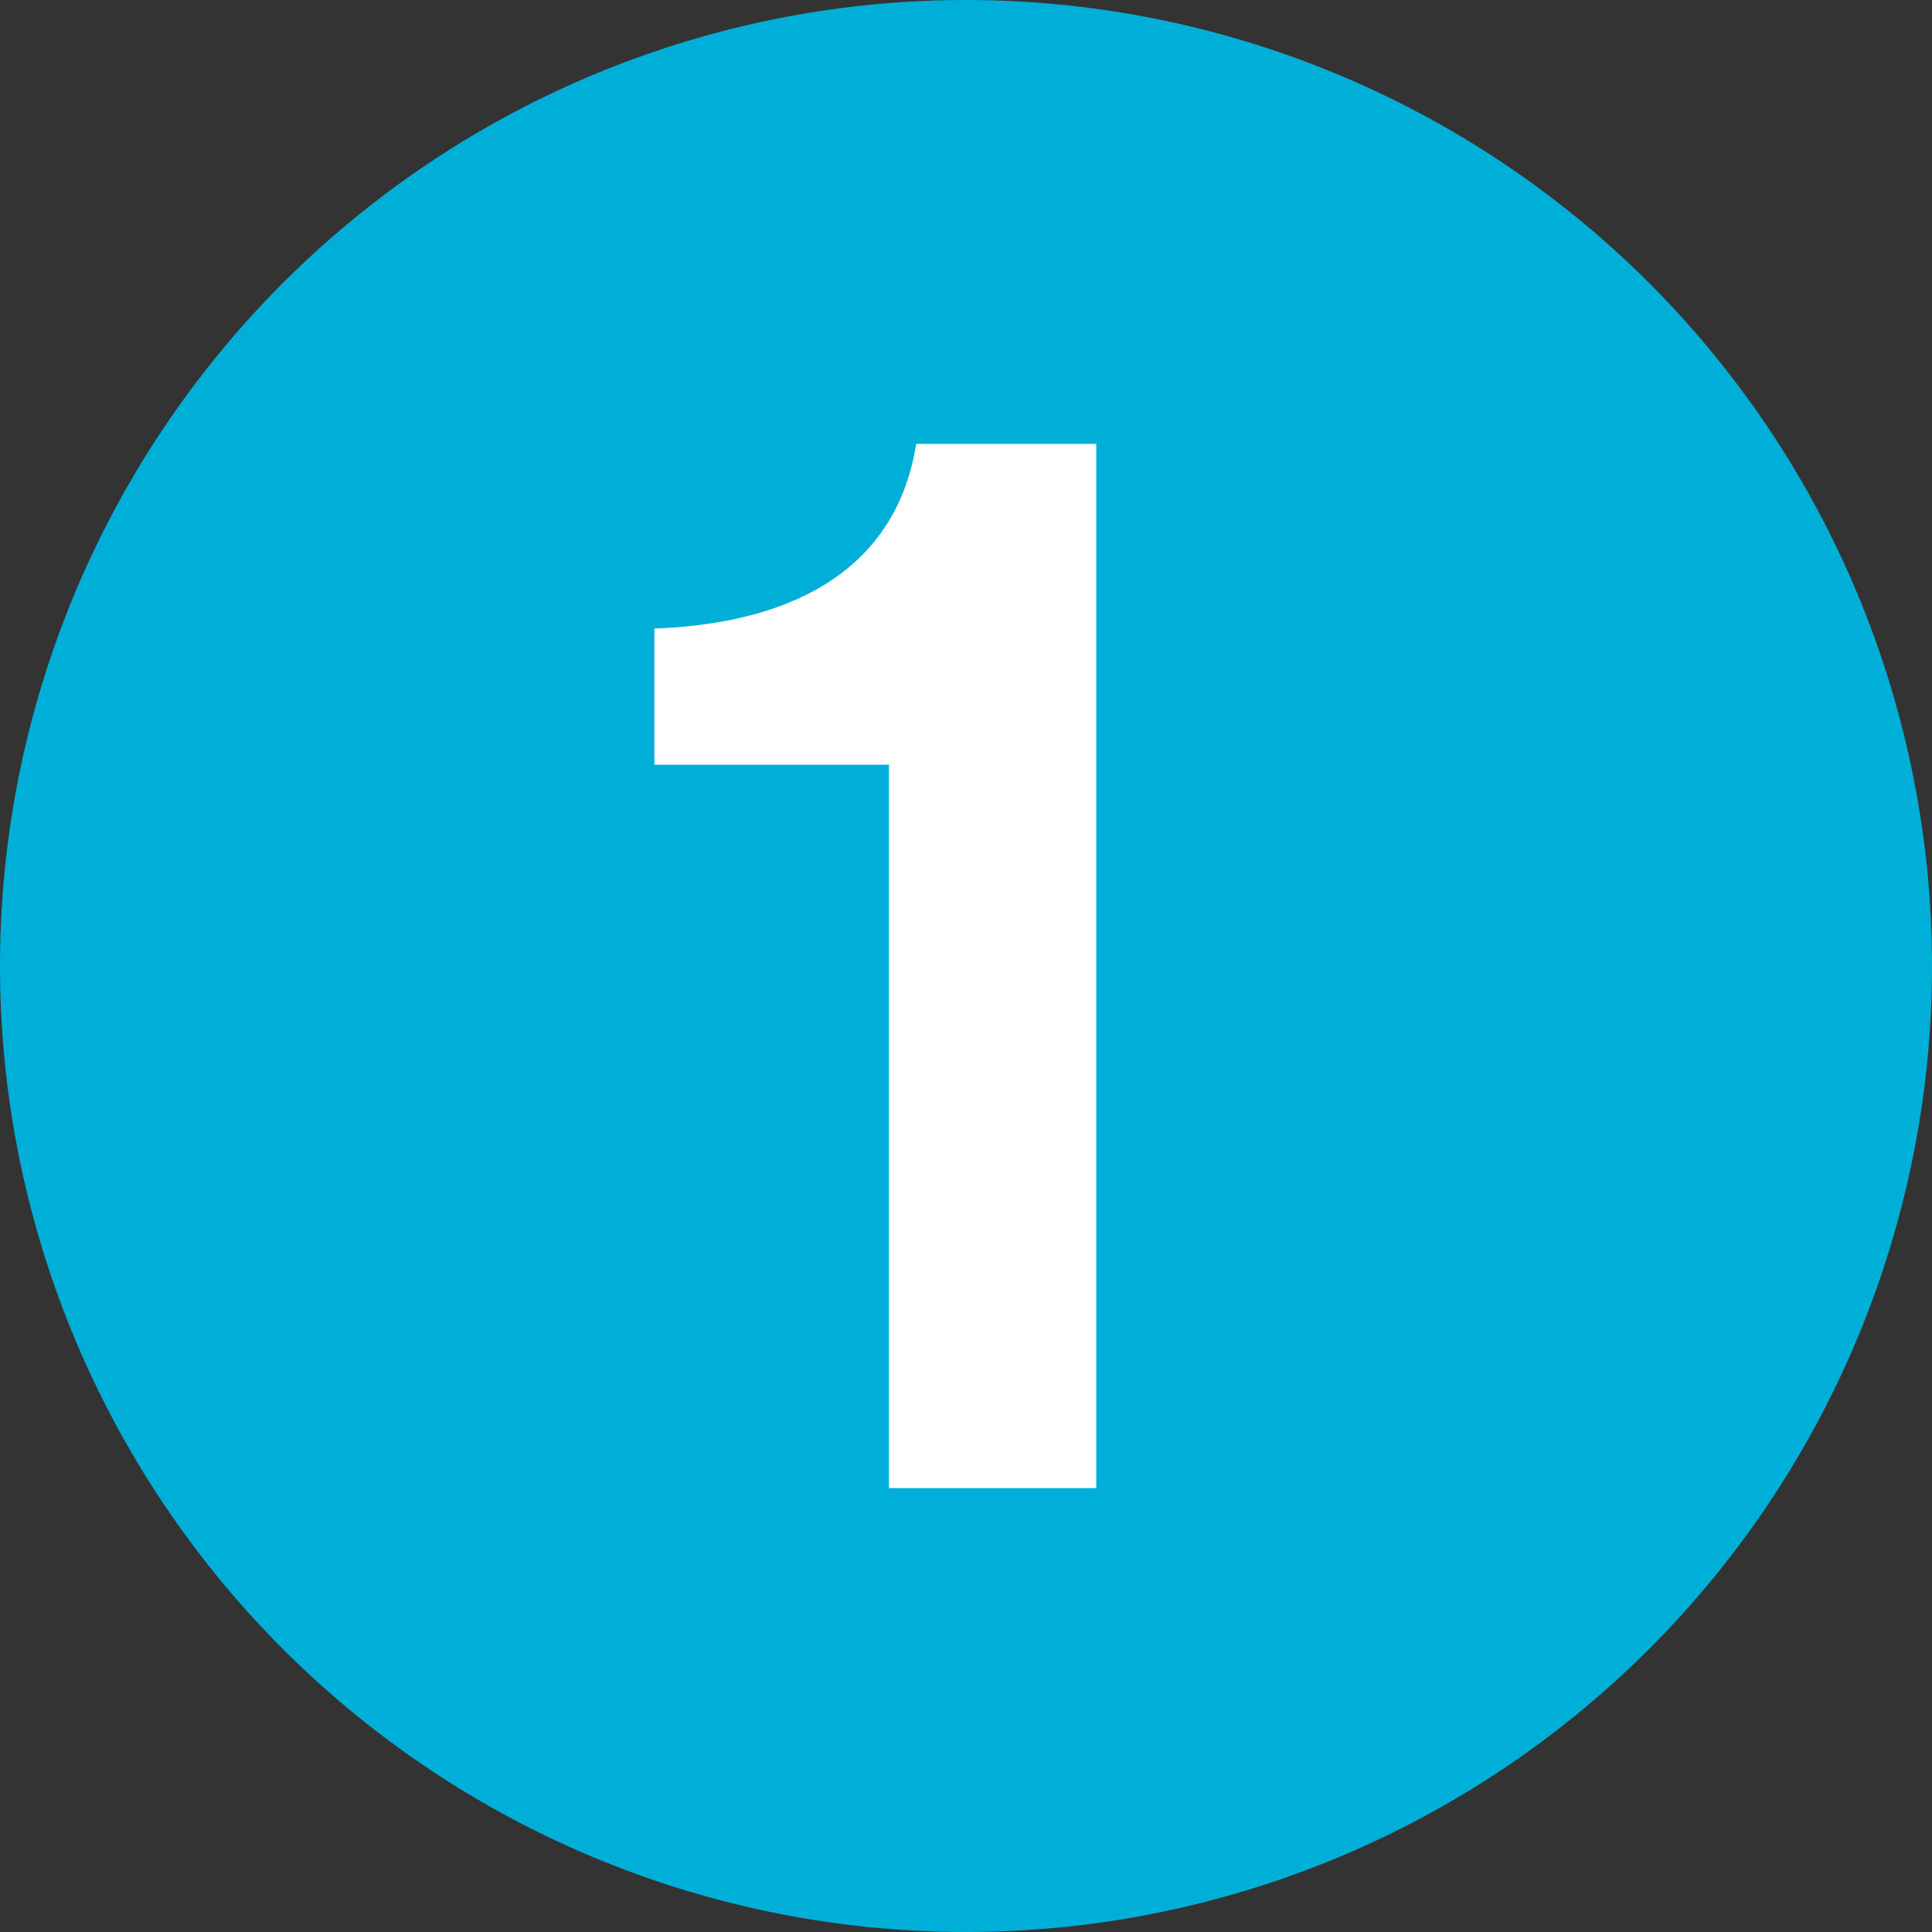 <svg id="Layer_1" data-name="Layer 1" xmlns="http://www.w3.org/2000/svg" viewBox="0 0 60 60">
  <rect x="0" y="0" width="60" height="60" fill="#333333" stroke="none"/>
  <defs>
    <style>
      .cls-1 {
        fill: #00afd7;
      }

      .cls-2 {
        fill: #fff;
      }
    </style>
  </defs>
  <title>habitat-for-humanity-waterloo-number-icons-master-60x60</title>
  <path class="cls-1" d="M30,0A30,30,0,1,0,60,30,30,30,0,0,0,30,0Z"/>
  <path class="cls-2" d="M27.607,23.749H20.322V19.52c3.948-.141,7.472-1.6,8.131-5.734h5.592V46.214H27.607Z"/>
</svg>

